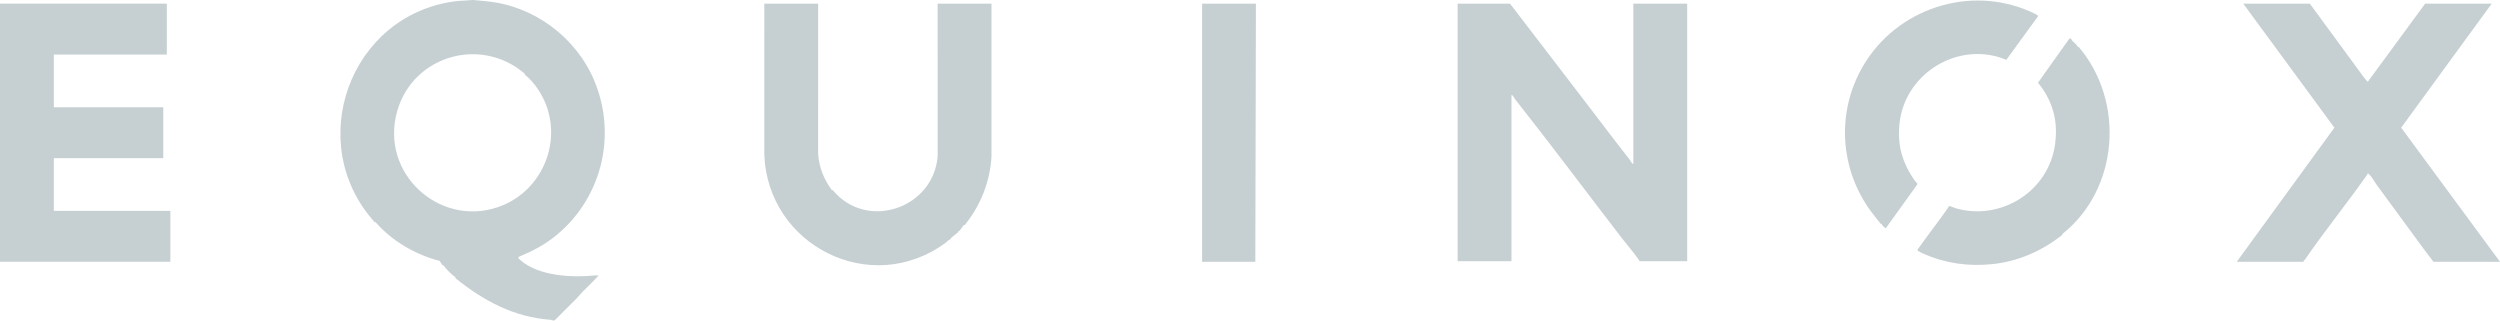 <svg width="312" height="40" viewBox="0 0 312 40" fill="none" xmlns="http://www.w3.org/2000/svg">
<path d="M59.211 0.012C59.683 0.07 60.229 0.115 60.723 0.161C66.603 0.707 71.894 4.642 74.164 10.058C77.107 17.079 74.975 25.096 69.029 29.677C67.832 30.6 66.505 31.31 65.115 31.892C64.968 31.954 64.789 32.01 64.675 32.117C64.65 32.201 64.864 32.392 64.931 32.451C67.216 34.48 71.471 34.668 74.308 34.368C74.439 34.354 74.582 34.38 74.715 34.37C74.088 35.083 73.381 35.72 72.719 36.4C72.486 36.639 72.234 36.964 71.986 37.217C71.084 38.135 70.153 39.027 69.254 39.951C69.051 40.077 68.852 39.922 68.7 39.91C64.154 39.581 60.358 37.549 56.857 34.729L56.841 34.603C56.307 34.22 55.744 33.657 55.362 33.123L55.236 33.106L54.858 32.558C51.822 31.774 48.894 30.06 46.872 27.728L46.745 27.712C37.883 17.875 43.598 1.891 56.81 0.158C57.454 0.073 58.141 0.089 58.768 0.011C58.884 -0.004 59.094 -0.004 59.211 0.011V0.012ZM65.478 9.184C59.759 4.307 50.938 7.16 49.391 14.604C47.797 22.278 55.51 28.635 62.757 25.616C67.462 23.655 69.901 18.279 68.278 13.435C67.767 11.913 66.742 10.299 65.493 9.31L65.477 9.184H65.478Z" fill="#C6D0D2"/>
<path d="M203.841 20.479V0.455H210.56V32.596H204.58C204.588 32.542 204.576 32.494 204.544 32.449C203.899 31.524 203.095 30.612 202.403 29.714C197.967 23.958 193.618 18.116 189.113 12.424C188.963 12.233 188.881 11.944 188.633 11.834V32.596H181.914V0.455H188.448L198.193 13.164C199.913 15.406 201.604 17.668 203.36 19.888C203.511 20.079 203.592 20.368 203.841 20.478V20.479Z" fill="#C6D0D2"/>
<path d="M310.966 0.455L299.667 15.934L312 32.67H303.694C303.384 32.246 303.046 31.837 302.735 31.413C300.694 28.631 298.654 25.851 296.607 23.064C296.367 22.736 295.929 21.948 295.647 21.735C295.582 21.687 295.576 21.633 295.462 21.661C295.479 21.747 295.434 21.787 295.391 21.848C292.886 25.406 290.142 28.791 287.673 32.373C287.606 32.47 287.463 32.519 287.489 32.669H279.146L291.332 15.934L279.958 0.455H288.264L293.58 7.696C294.044 8.328 294.509 8.986 294.982 9.616C295.138 9.824 295.308 10.03 295.498 10.208L302.66 0.455H310.965H310.966Z" fill="#C6D0D2"/>
<path d="M20.819 0.455V6.809H6.719V13.385H20.376V19.739H6.719V26.315H21.262V32.669H0V0.455H20.819Z" fill="#C6D0D2"/>
<path d="M102.105 0.455L102.102 19.188C102.212 20.863 102.818 22.383 103.814 23.721L103.94 23.738C108.143 28.833 116.507 26.037 117.021 19.483L117.018 0.455H123.737L123.738 19.556C123.551 22.689 122.373 25.655 120.403 28.081L120.277 28.097L119.738 28.819L119.612 28.837L119.593 28.964L118.65 29.725L118.634 29.851C118.387 29.905 118.229 30.135 118.051 30.267C108.719 37.184 95.779 30.658 95.384 19.259L95.386 0.454H102.104L102.105 0.455Z" fill="#C6D0D2"/>
<path d="M235.366 28.458C235.292 28.54 234.95 28.16 234.885 28.087C234.853 28.052 234.859 27.991 234.838 27.949L234.712 27.932C234.339 27.448 233.929 26.965 233.556 26.464C229.596 21.142 229.142 14.018 232.497 8.26C236.667 1.1 245.745 -1.937 253.383 1.45C253.605 1.548 254.093 1.767 254.267 1.895C254.314 1.93 254.359 1.973 254.339 2.041L250.388 7.473C250.068 7.35 249.746 7.213 249.417 7.118C243.726 5.465 237.731 9.458 237.065 15.344C236.753 18.111 237.409 20.366 239.021 22.62C239.117 22.754 239.33 22.831 239.274 23.022L235.366 28.458Z" fill="#C6D0D2"/>
<path d="M258.471 4.816C258.6 5.224 259.145 5.434 259.297 5.841L259.423 5.857C265.253 12.715 264.397 23.652 257.374 29.209L257.358 29.335C254.777 31.337 251.891 32.63 248.616 32.965C245.683 33.264 242.828 32.887 240.088 31.676C239.889 31.588 239.517 31.42 239.352 31.305C239.25 31.234 239.337 31.118 239.388 31.045C240.617 29.301 241.943 27.619 243.156 25.873C243.186 25.83 243.194 25.78 243.194 25.728C243.265 25.643 243.965 25.963 244.127 26.008C249.782 27.594 255.737 23.815 256.479 17.929C256.685 16.29 256.599 14.806 256.024 13.216C255.649 12.182 255.049 11.159 254.343 10.321L258.255 4.817H258.471V4.816Z" fill="#C6D0D2"/>
<path d="M156.739 0.455L156.665 32.669H150.02V0.455H156.739Z" fill="#C6D0D2"/>
</svg>
